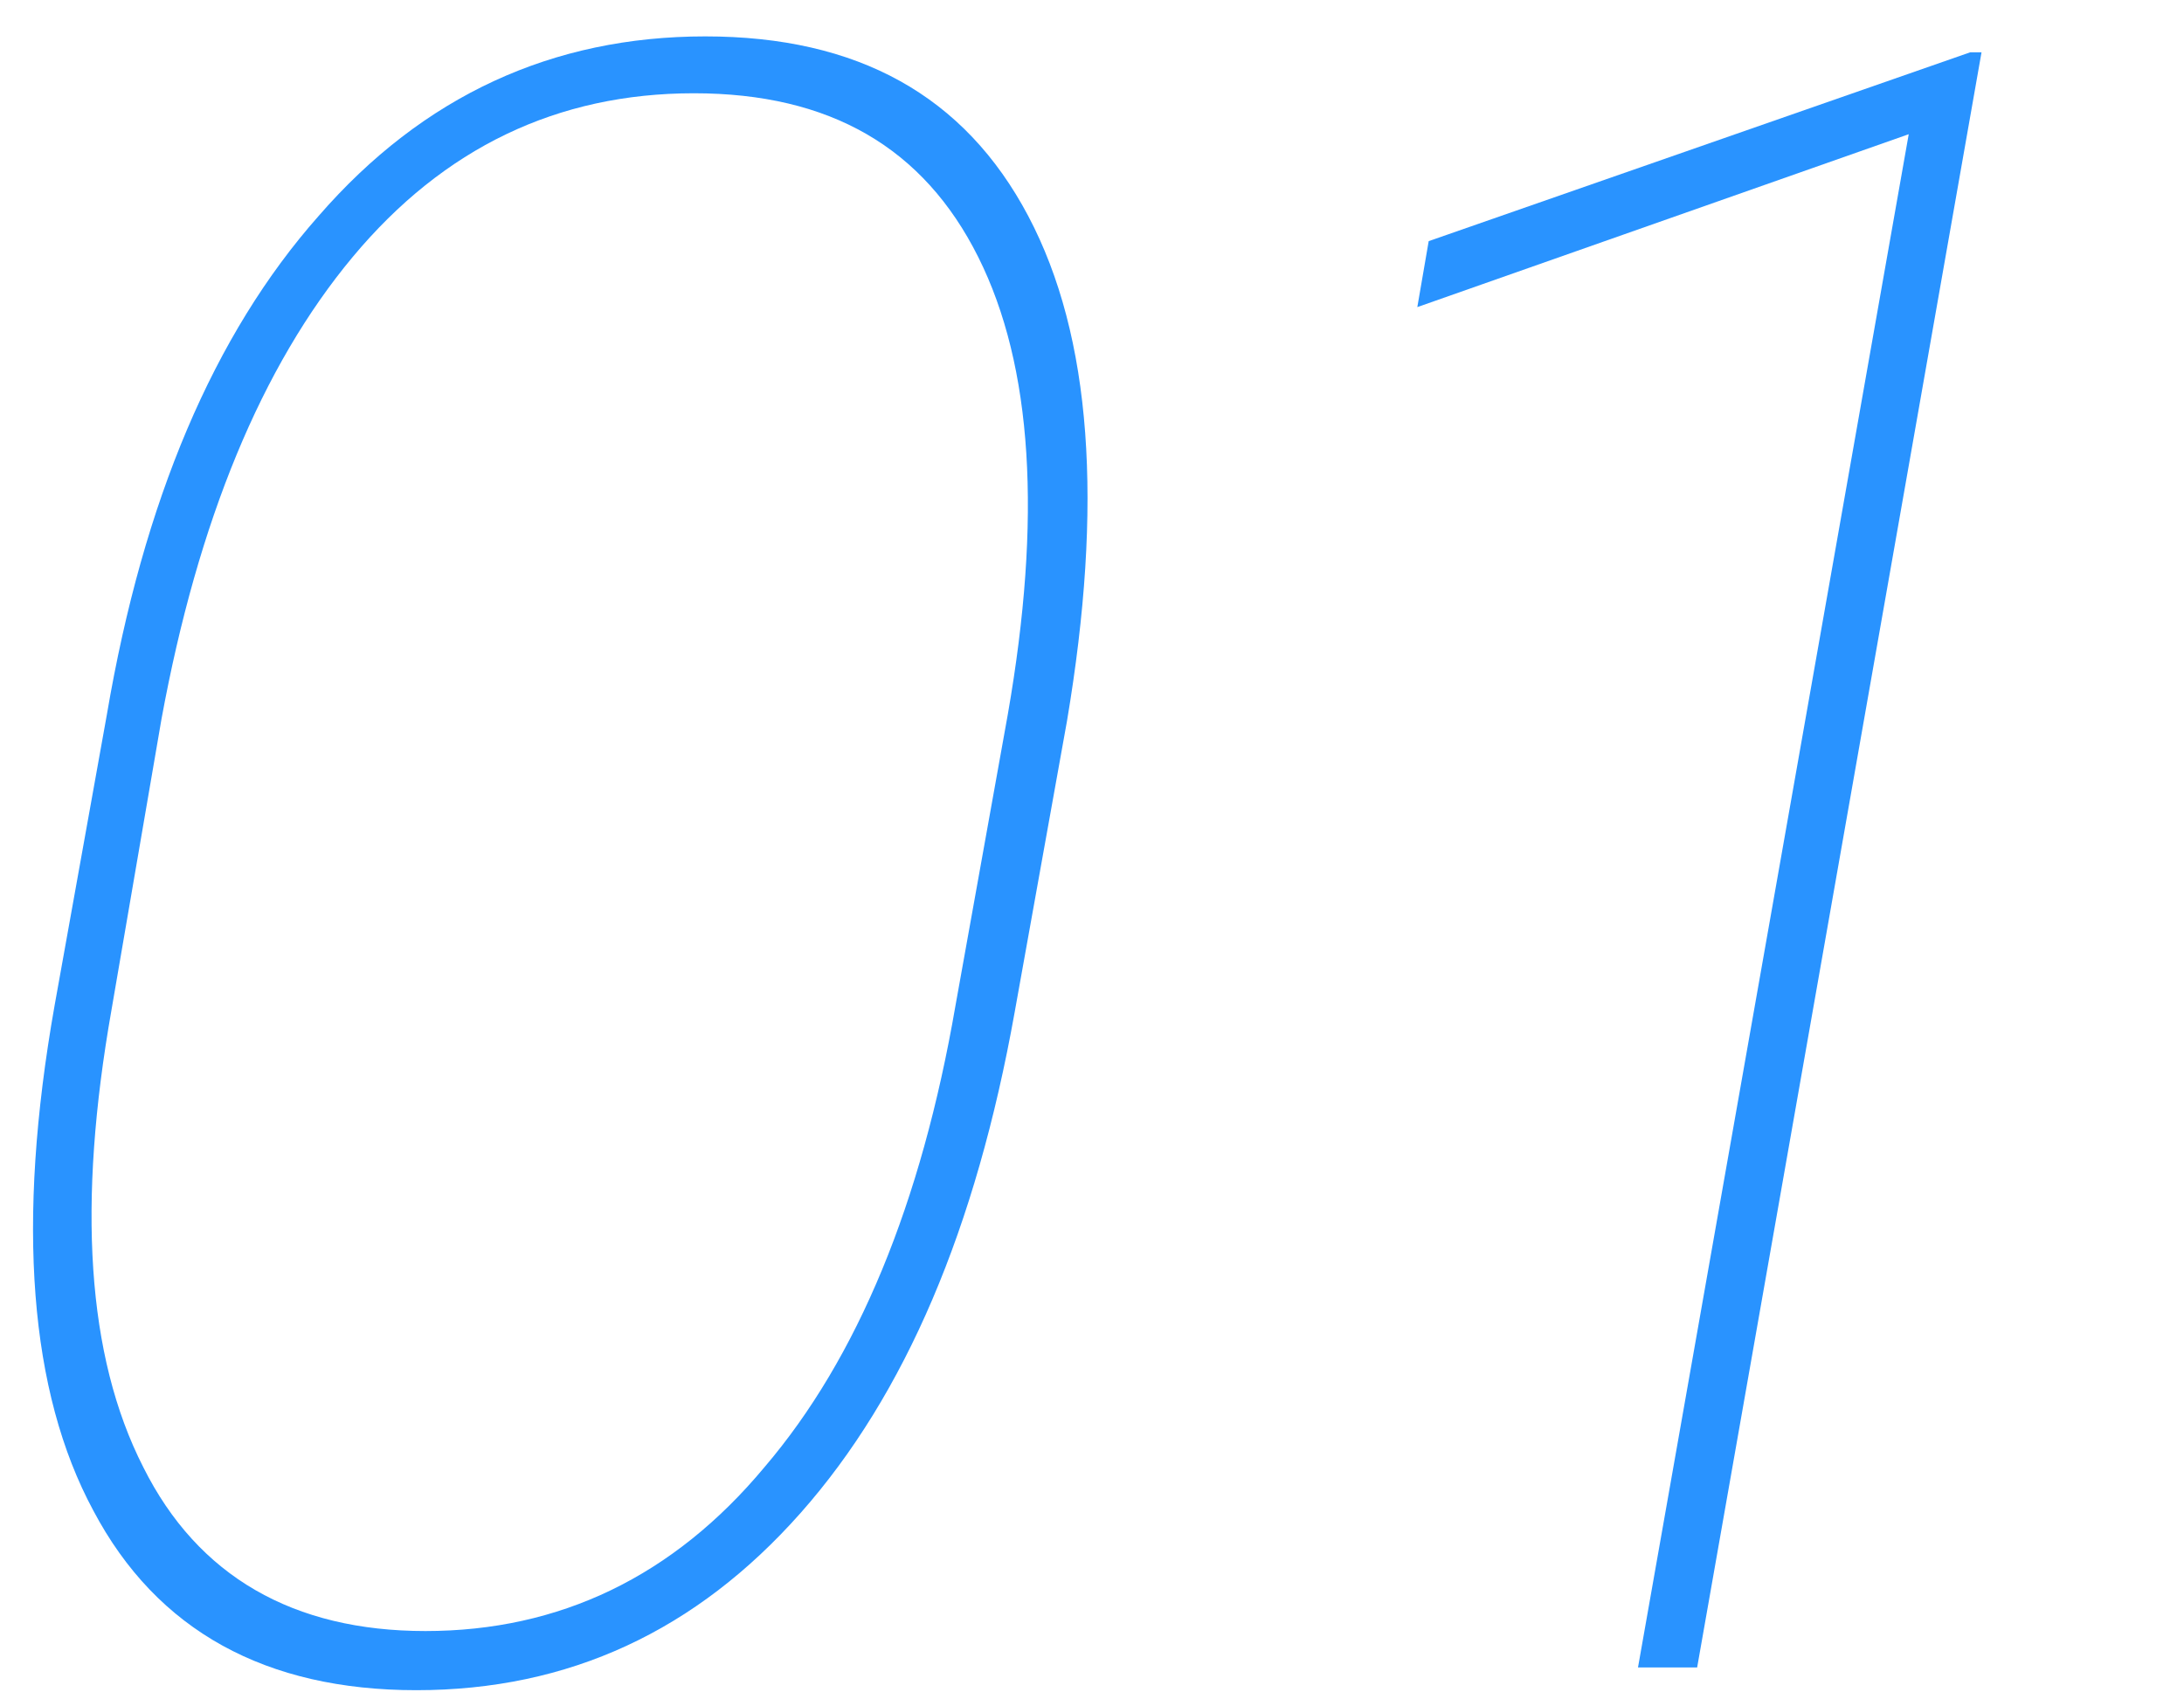 <?xml version="1.0" encoding="utf-8"?>
<!-- Generator: Adobe Illustrator 27.9.0, SVG Export Plug-In . SVG Version: 6.00 Build 0)  -->
<svg version="1.1" id="レイヤー_1" xmlns="http://www.w3.org/2000/svg" xmlns:xlink="http://www.w3.org/1999/xlink" x="0px"
	 y="0px" width="96px" height="75px" viewBox="0 0 96 75" style="enable-background:new 0 0 96 75;" xml:space="preserve">
<style type="text/css">
	.st0{fill:#2993FF;}
</style>
<g>
	<path class="st0" d="M44.6,44.5c-1.7,9.5-4.8,16.8-9.4,22c-4.6,5.2-10.2,7.8-16.9,7.8c-6.6,0-11.4-2.6-14.2-7.9
		c-2.8-5.2-3.4-12.6-1.7-22.2l2.3-12.8C6.3,22,9.4,14.7,14,9.5c4.6-5.3,10.3-7.9,17-7.9c6.7,0,11.4,2.6,14.2,7.9
		c2.8,5.3,3.3,12.7,1.7,22.2L44.6,44.5z M44.3,31.4c1.5-8.6,1.1-15.3-1.3-20.1c-2.4-4.8-6.5-7.2-12.5-7.2c-6,0-11,2.4-15,7.2
		c-4,4.8-6.8,11.6-8.4,20.3L4.9,44.4c-1.5,8.5-1.1,15.2,1.4,20.1c2.4,4.8,6.6,7.2,12.4,7.2c5.9,0,10.9-2.4,14.9-7.2
		c4.1-4.8,6.9-11.6,8.4-20.3L44.3,31.4z"/>
	<path class="st0" d="M74.6,73.3H72L83.9,5.9l-21.6,7.6l0.5-2.9l23.8-8.3h0.5L74.6,73.3z"/>
</g>
</svg>
